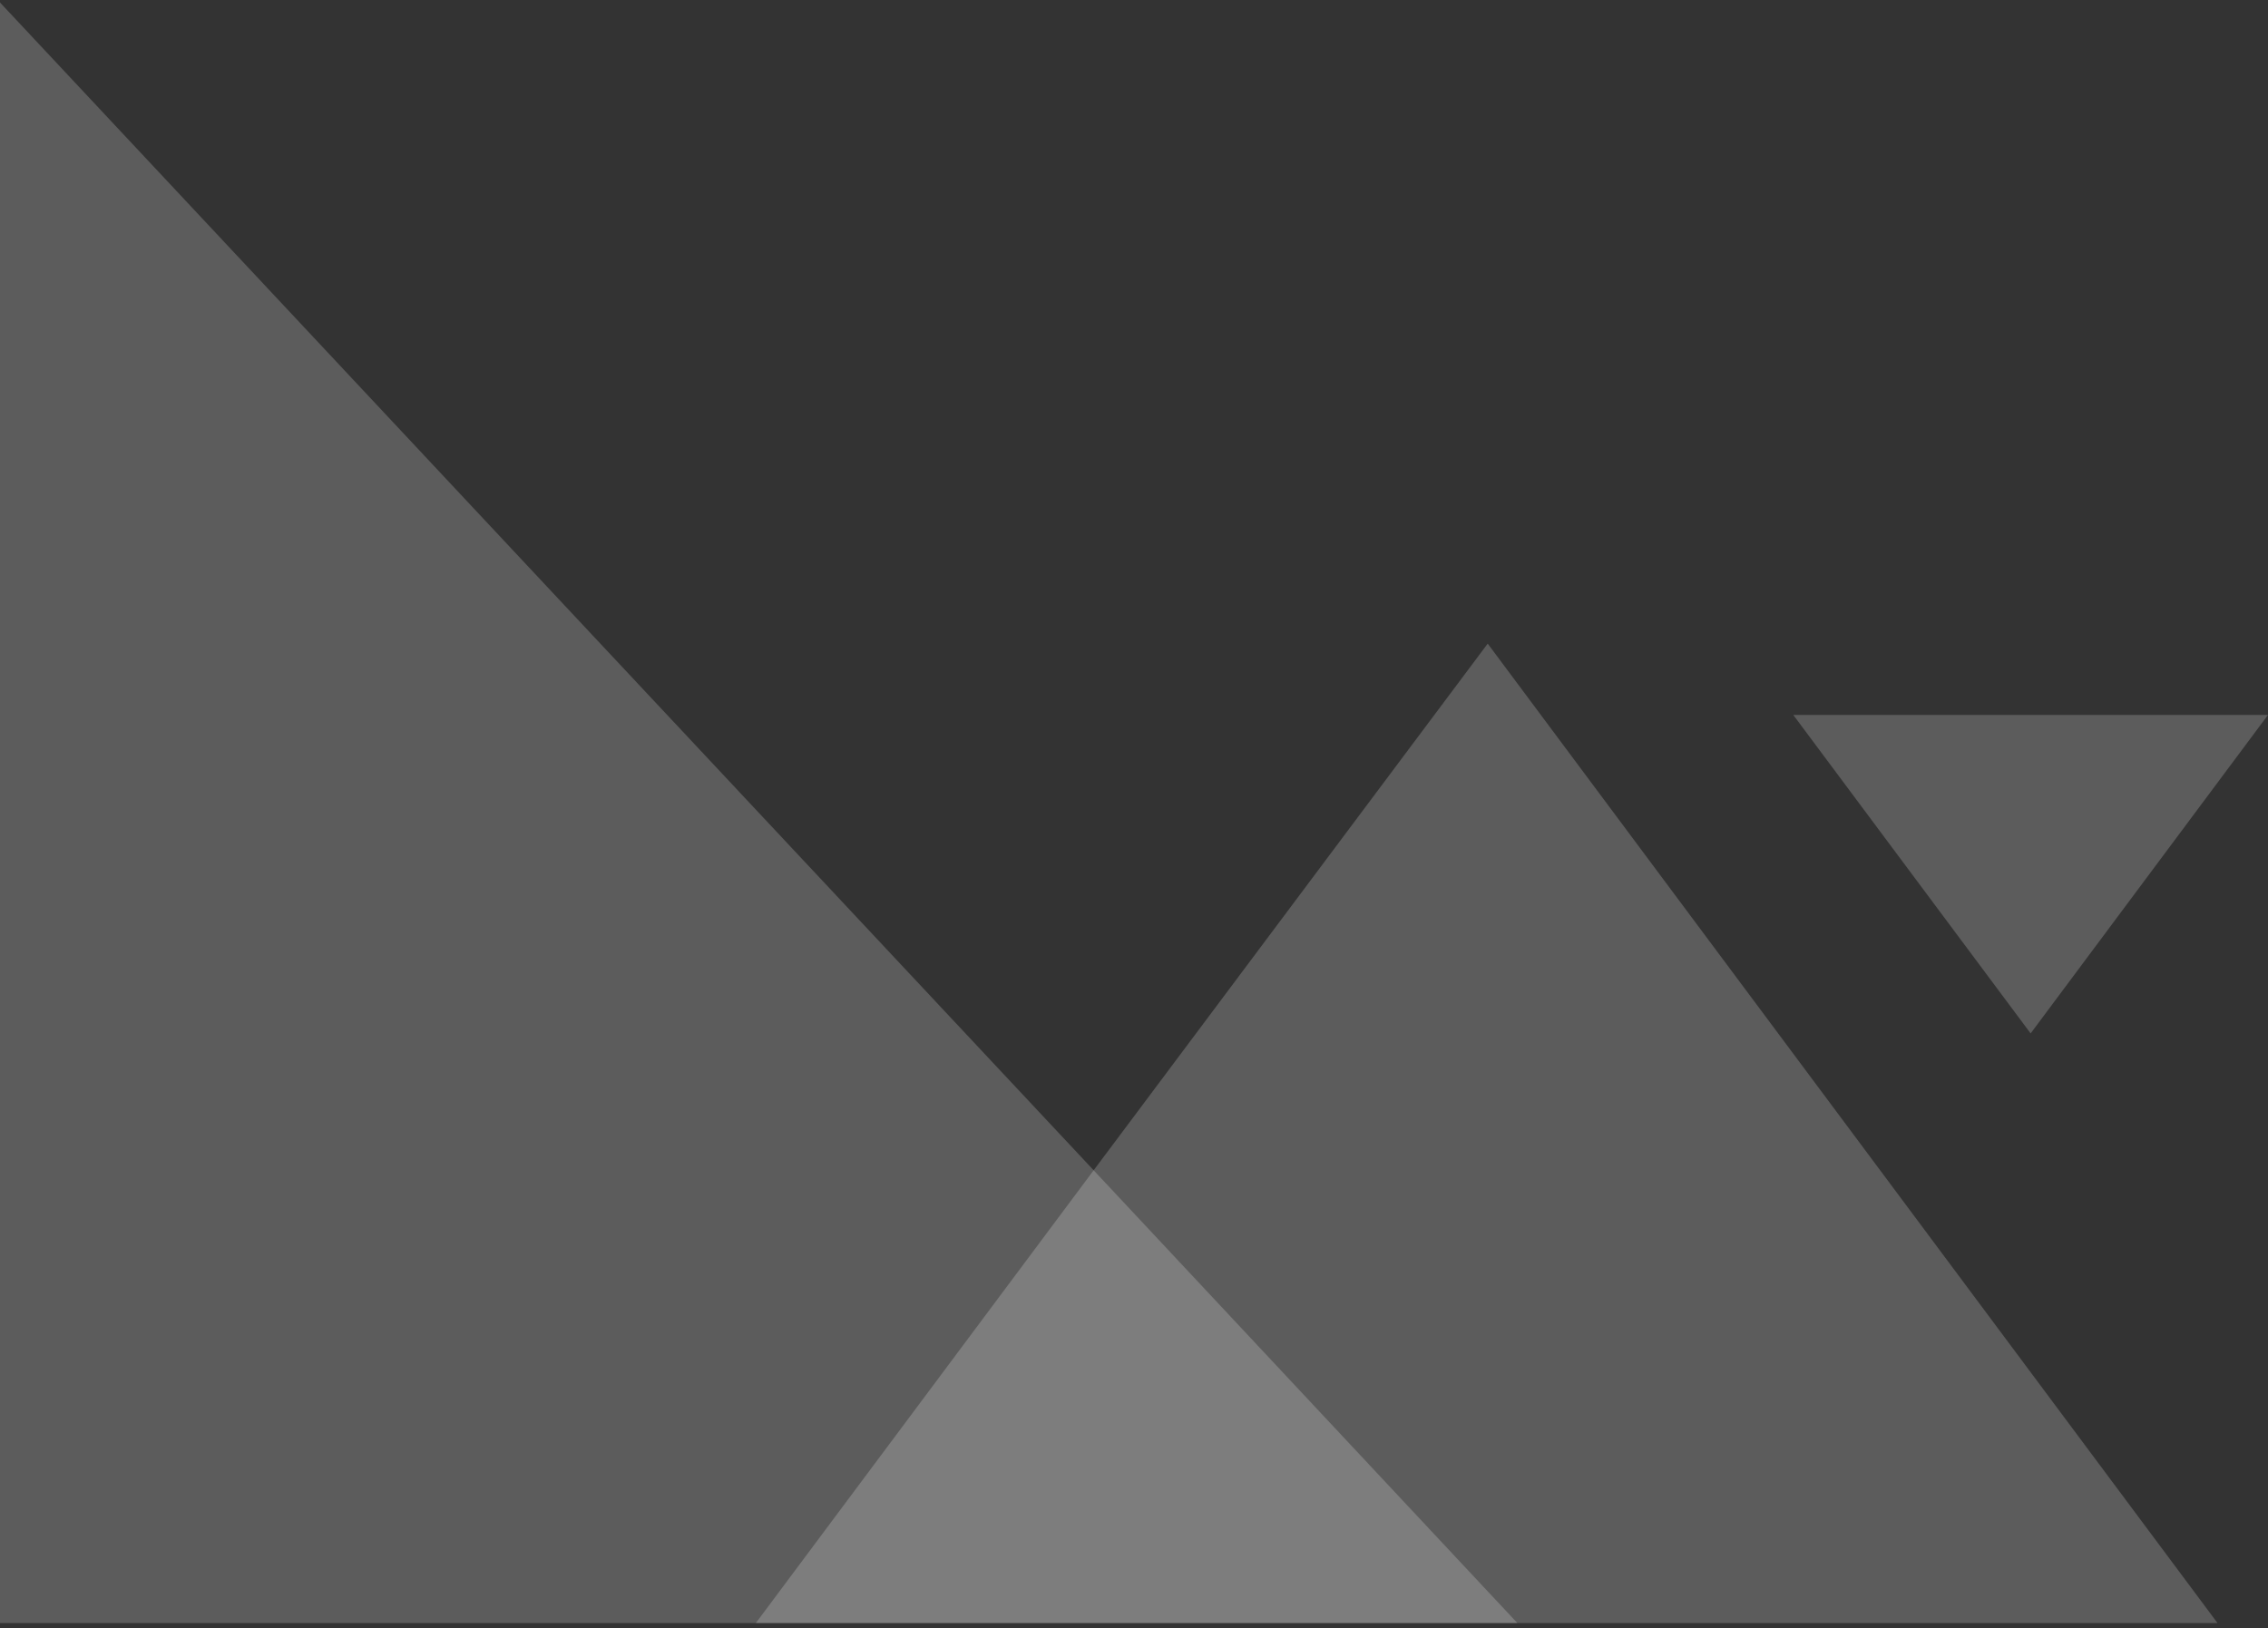 <svg xmlns="http://www.w3.org/2000/svg" width="266" height="191" viewBox="0 0 266 191" fill="none"><rect x="0" y="0" width="266" height="191" fill="#333333" stroke="none"/><path opacity="0.2" d="M177.964 190.405H0V0.292L11.6 12.685L66.24 71.05L128.269 137.29L177.964 190.405Z" fill="white"></path><path opacity="0.2" d="M266 83.871H210.321L238.161 121.234L266 83.871Z" fill="white"></path><path opacity="0.2" d="M260.078 190.405H88.647L128.269 137.29L174.484 75.506L260.078 190.405Z" fill="white"></path></svg>
